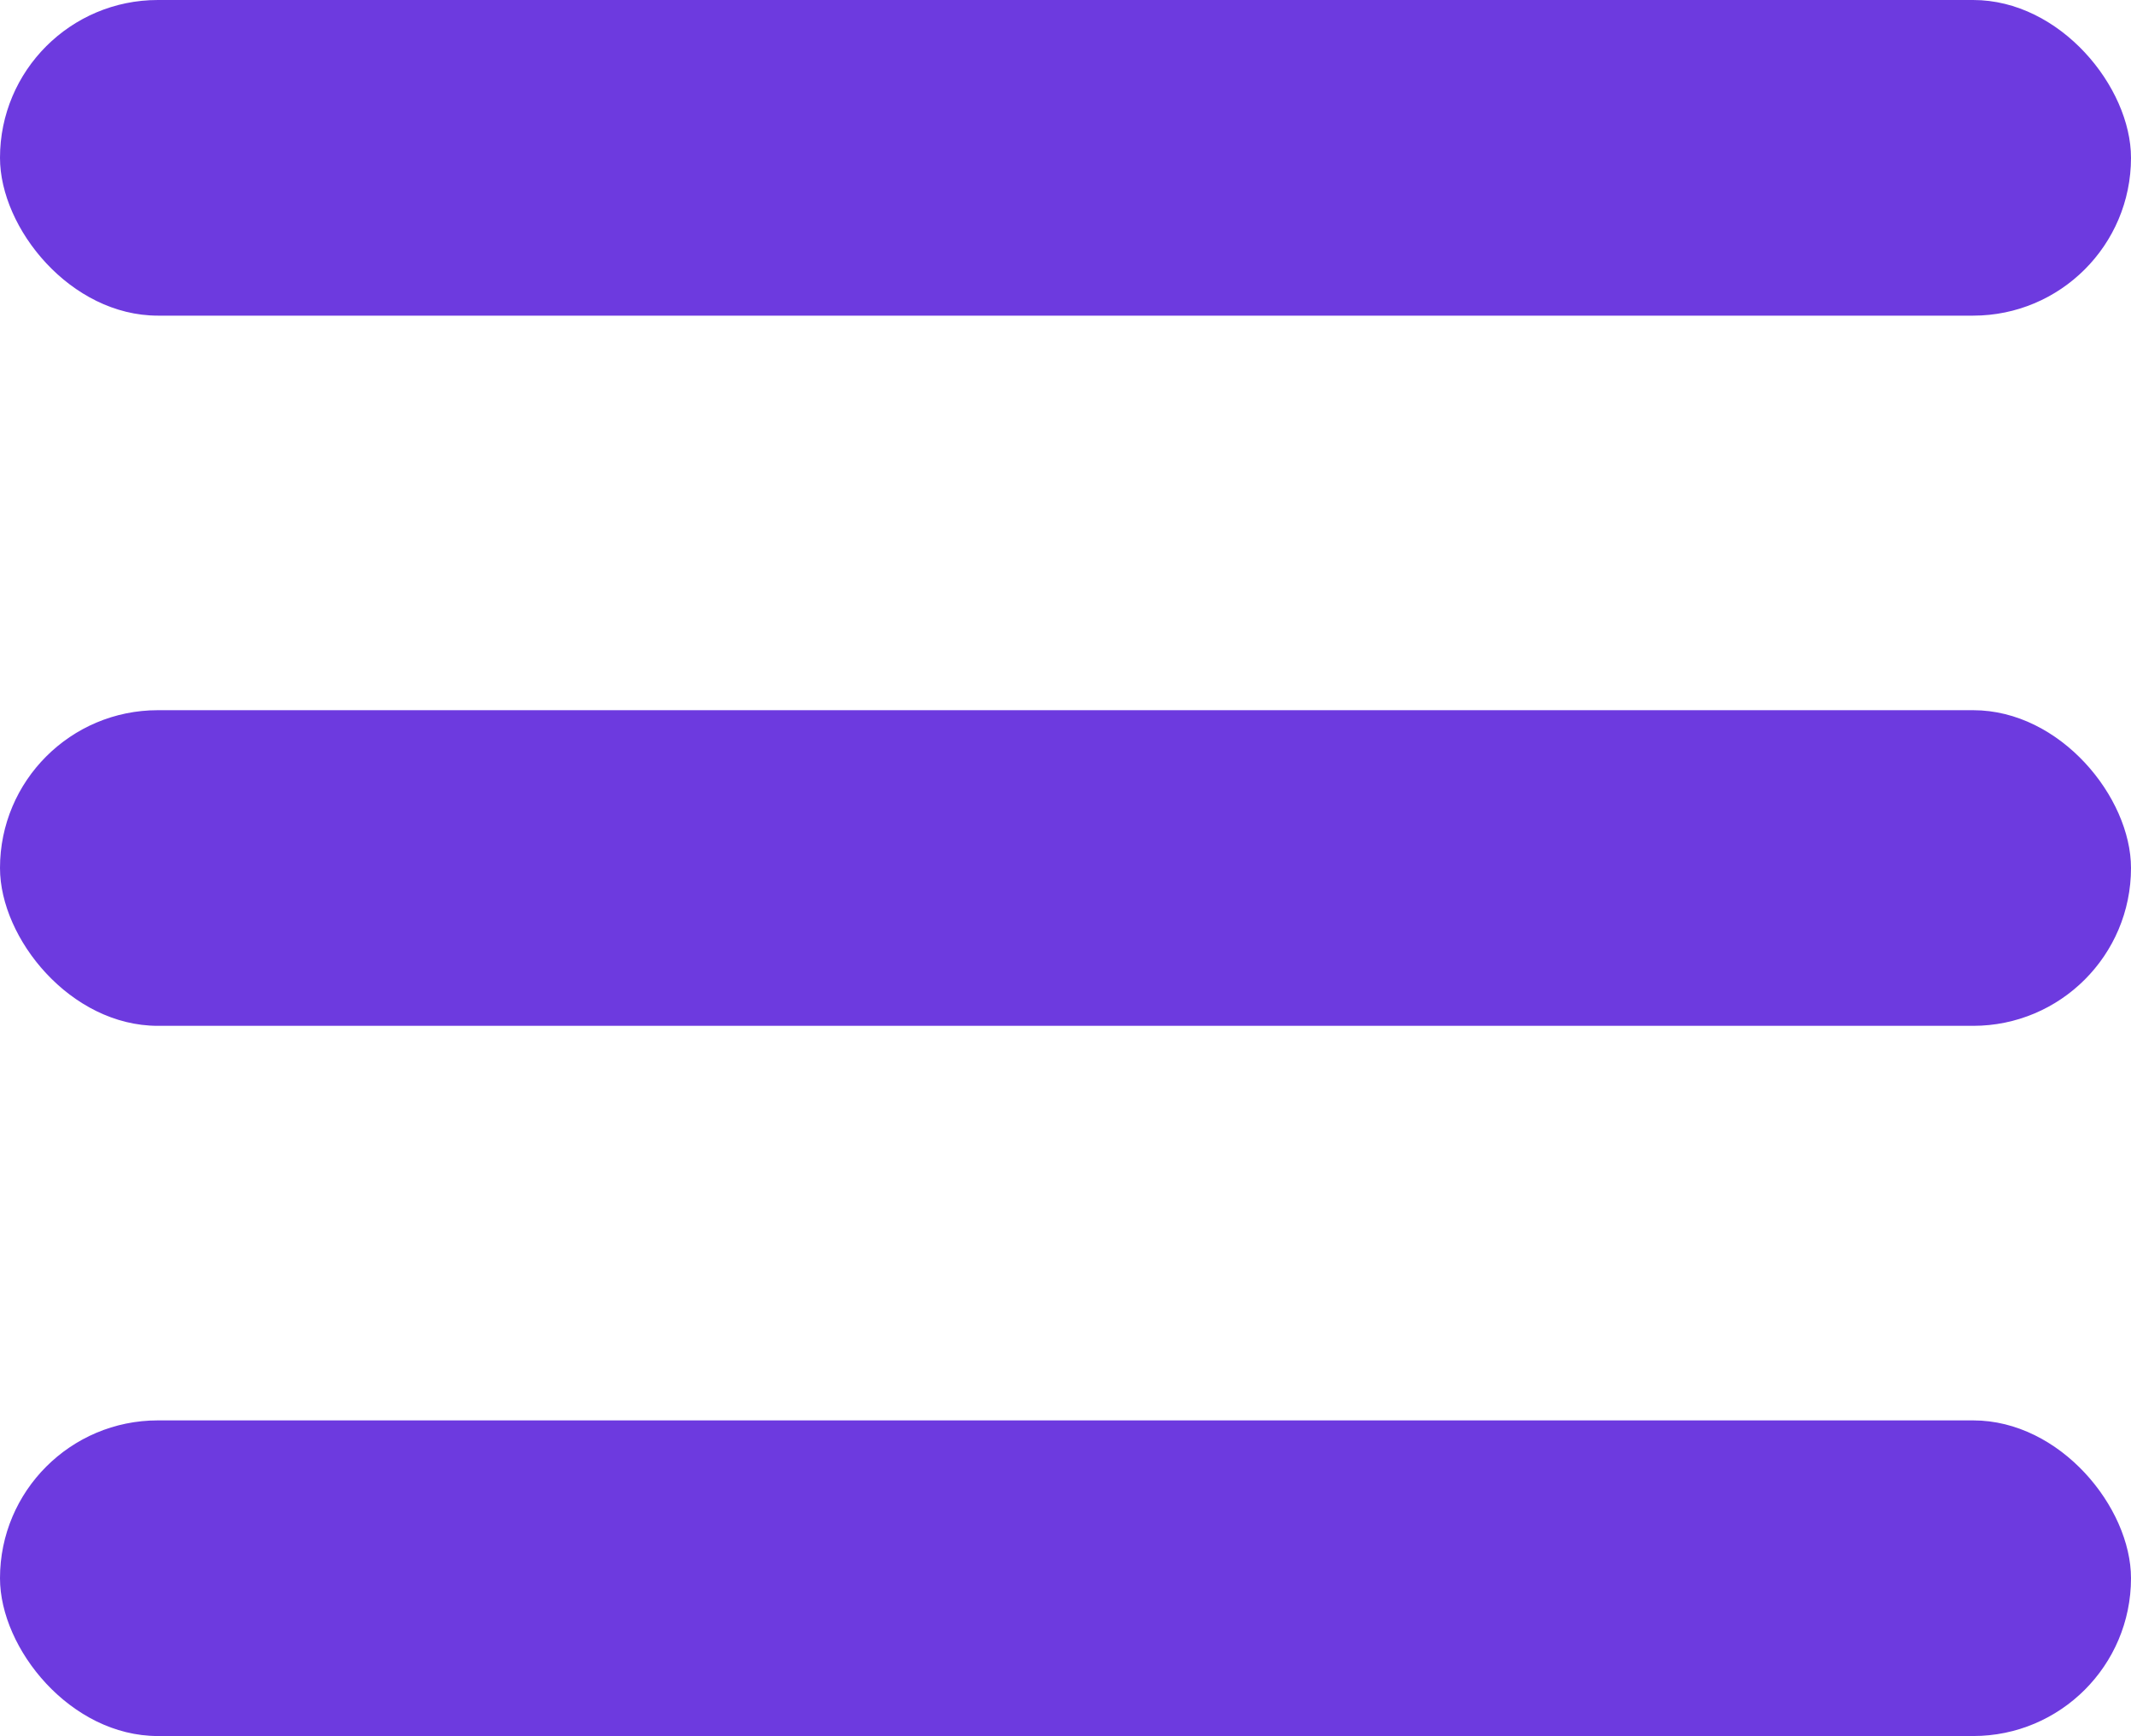 <svg xmlns="http://www.w3.org/2000/svg" width="27" height="22" viewBox="0 0 27 22">
  <g id="Group_4167" data-name="Group 4167" transform="translate(11961 9598.869)">
    <g id="Group_4162" data-name="Group 4162" transform="translate(3436 8300.131)">
      <rect id="Rectangle_2733" data-name="Rectangle 2733" width="27" height="4" rx="2" transform="translate(-15397 -17899)" fill="#6d3adf"/>
      <rect id="Rectangle_2734" data-name="Rectangle 2734" width="27" height="4" rx="2" transform="translate(-15397 -17890)" fill="#6d3adf"/>
      <rect id="Rectangle_2735" data-name="Rectangle 2735" width="27" height="4" rx="2" transform="translate(-15397 -17881)" fill="#6d3adf"/>
    </g>
  </g>
</svg>

